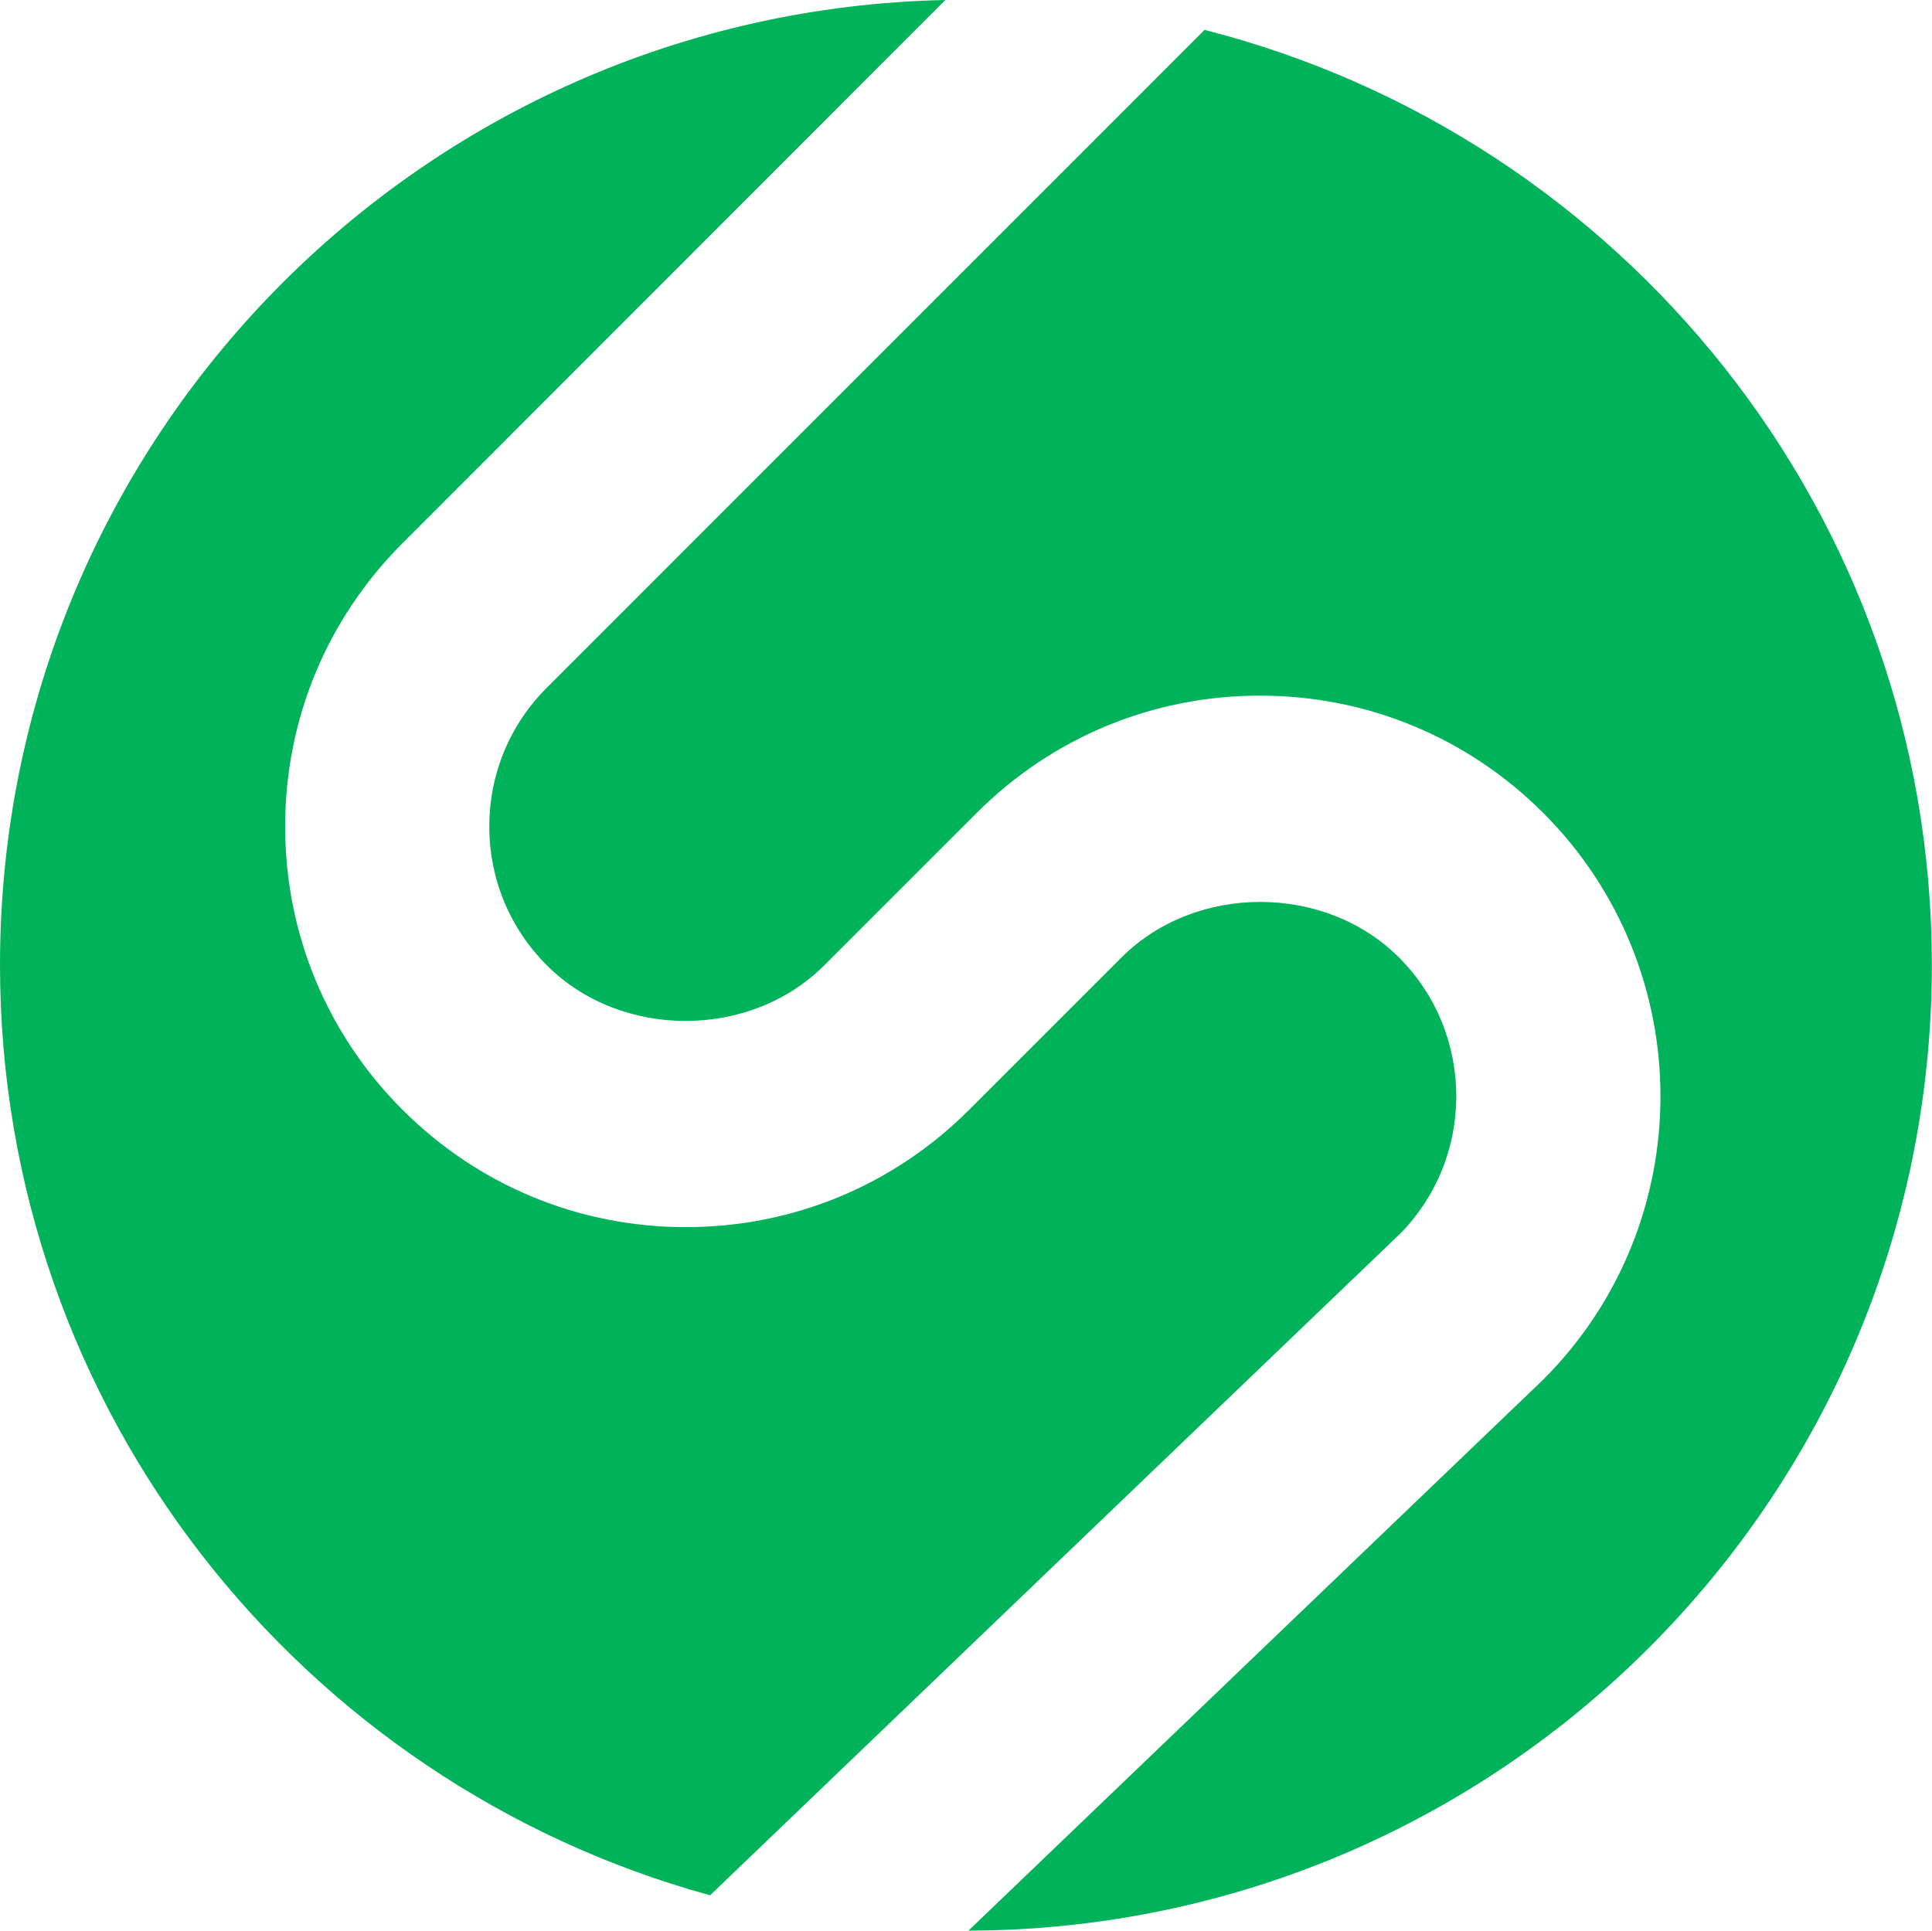 <?xml version="1.0" encoding="UTF-8"?><svg id="Layer_1" xmlns="http://www.w3.org/2000/svg" viewBox="0 0 137.13 137.05"><path d="M99.3,87.66c5.42-5.43,5.42-14.26,0-19.69-5.26-5.26-14.44-5.26-19.7,0l-10.81,10.81c-5.37,5.37-12.51,8.33-20.11,8.33s-14.74-2.96-20.11-8.33c-5.37-5.37-8.33-12.51-8.33-20.11s2.96-14.74,8.33-20.11h0S67.1,0,67.1,0C29.92.79,0,31.12,0,68.49c0,31.57,21.36,58.08,50.4,66.05l48.9-46.89Z" fill="#00b259"/><path d="M85.5,2.12l-46.69,46.7c-2.63,2.63-4.08,6.13-4.08,9.85s1.45,7.22,4.08,9.85c5.26,5.27,14.44,5.27,19.7,0l10.81-10.81c5.37-5.37,12.51-8.33,20.11-8.33s14.74,2.96,20.11,8.33c11.09,11.09,11.09,29.13,0,40.22l-40.8,39.12c37.78-.1,68.38-30.75,68.38-68.56,0-32.01-21.97-58.82-51.63-66.37Z" fill="#00b259"/></svg>